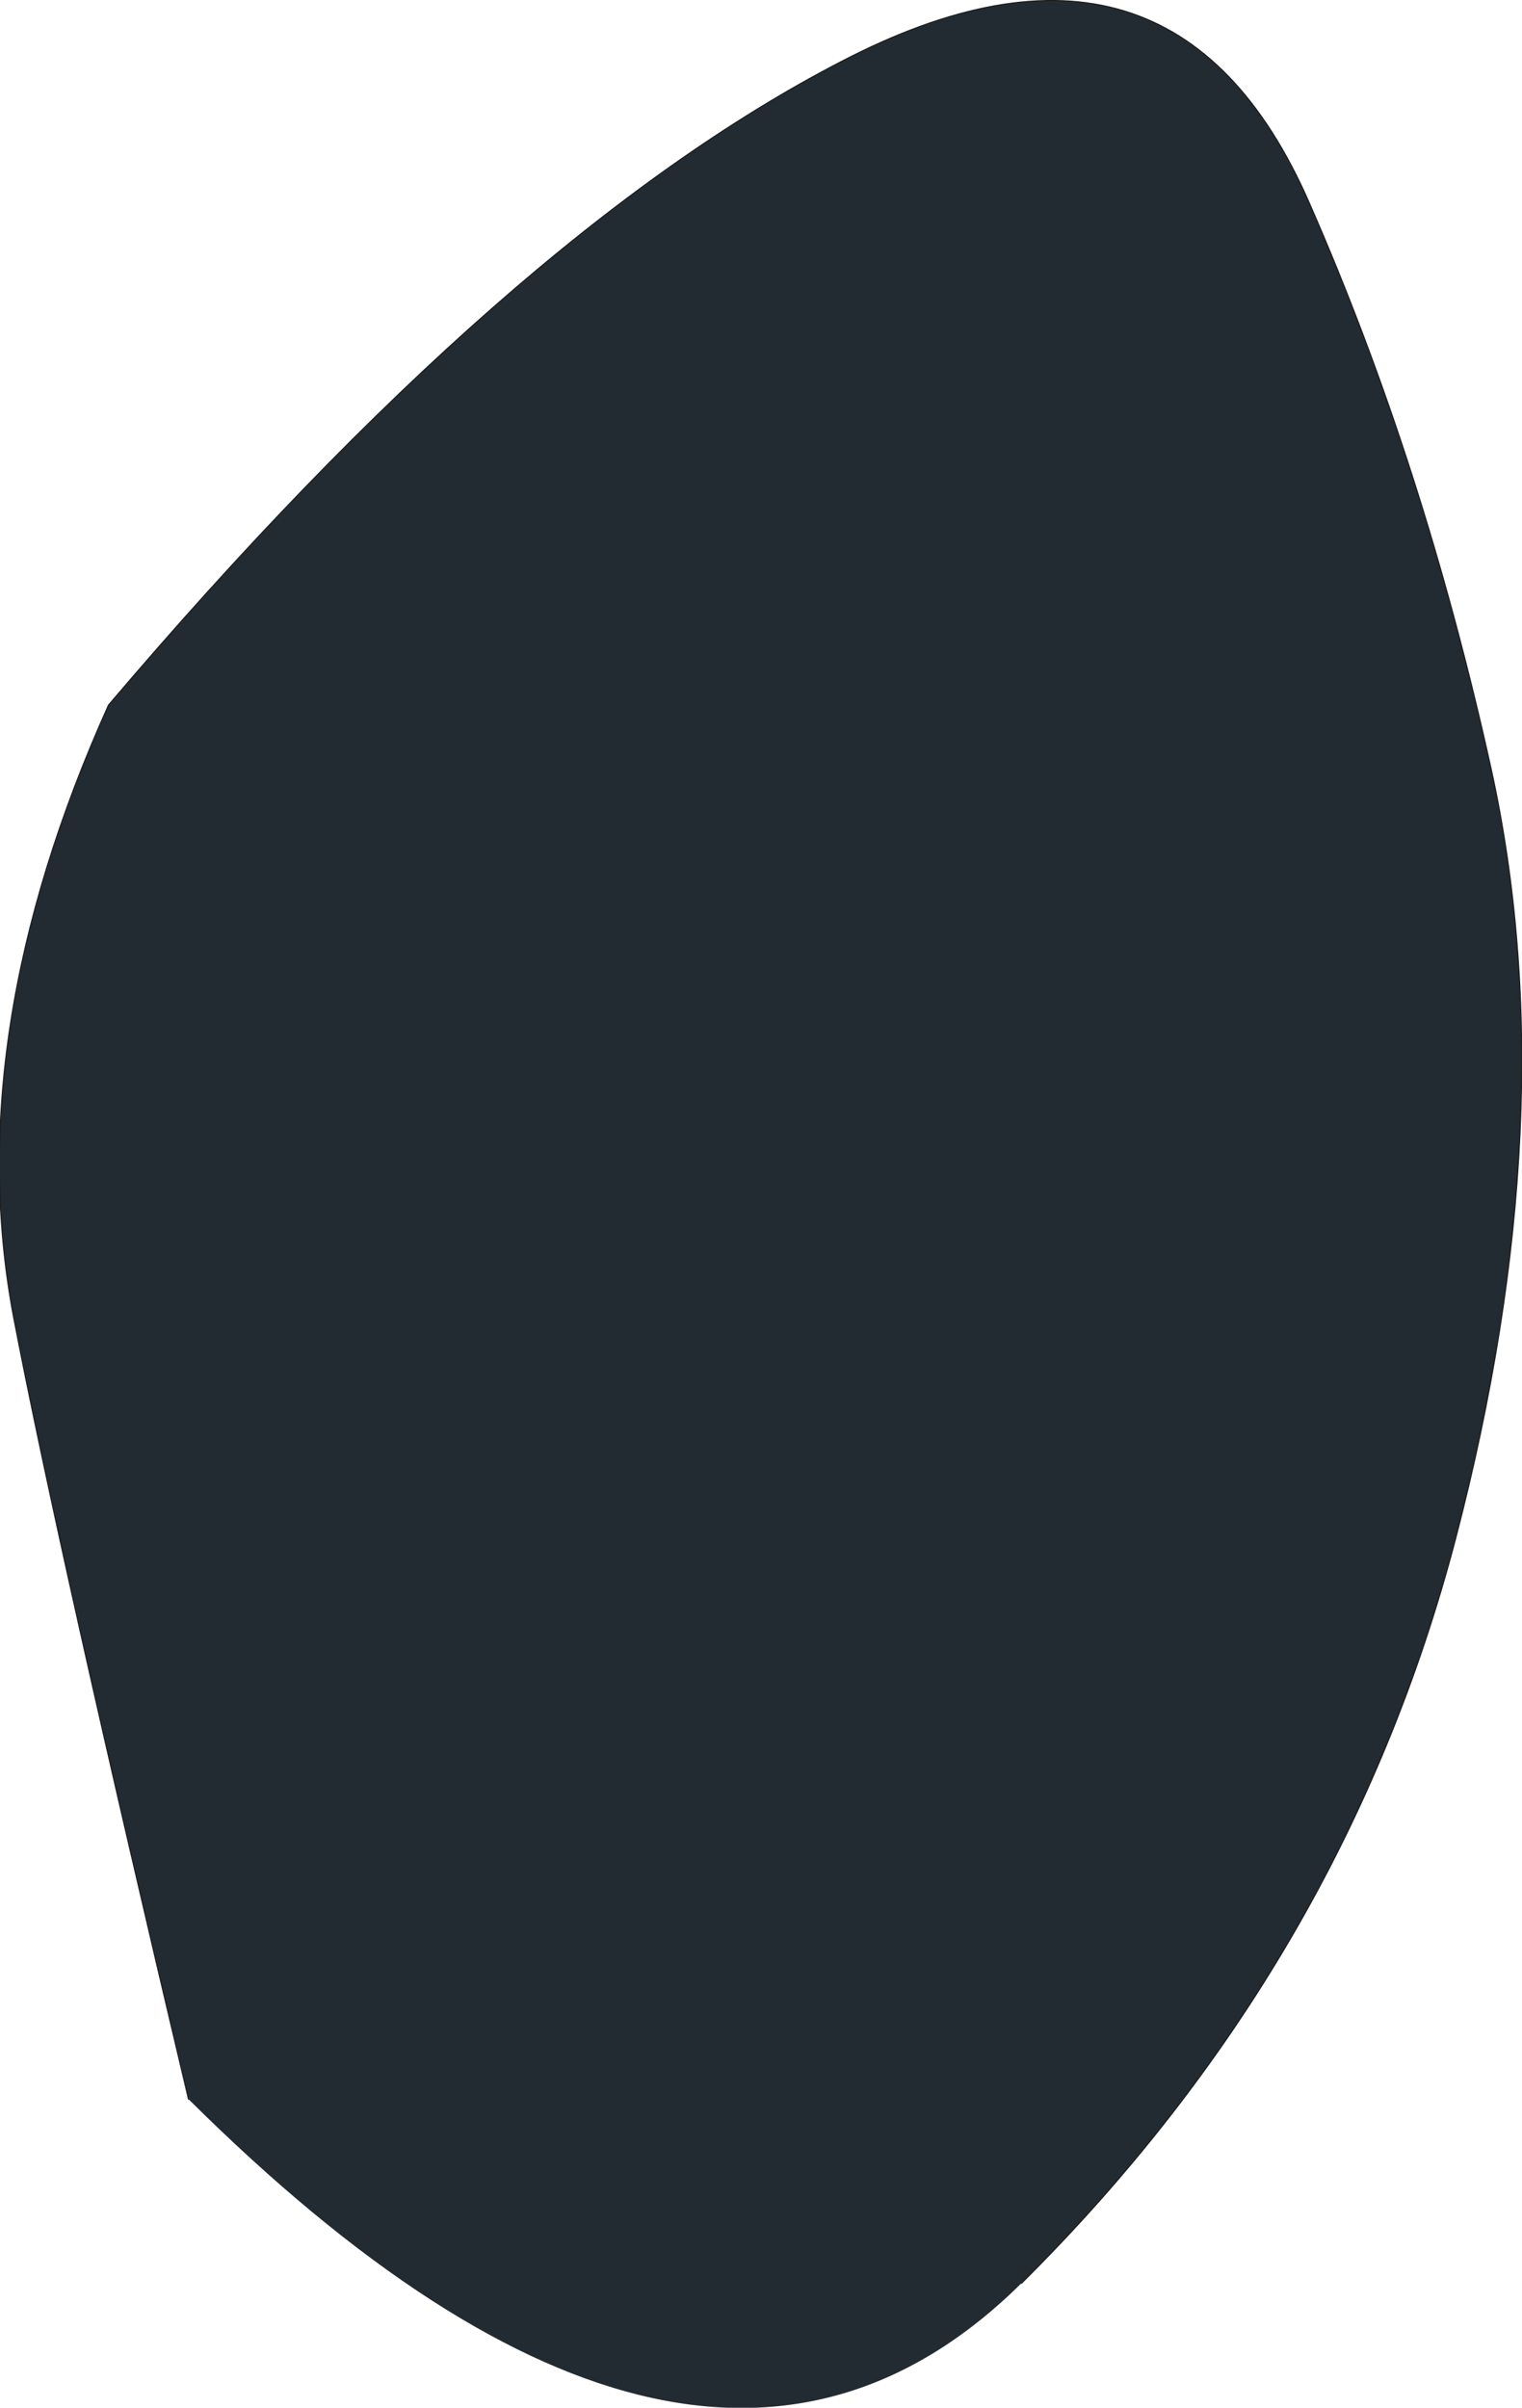 <?xml version="1.0" encoding="UTF-8" standalone="no"?>
<svg xmlns:xlink="http://www.w3.org/1999/xlink" height="105.35px" width="66.6px" xmlns="http://www.w3.org/2000/svg">
  <g transform="matrix(1.0, 0.0, 0.0, 1.0, 33.15, 51.2)">
    <path d="M-24.9 40.65 Q-30.6 16.6 -32.55 6.45 -34.9 -5.9 -28.4 -20.35 -10.85 -41.0 3.65 -48.5 18.15 -56.05 24.15 -42.3 29.15 -30.9 32.1 -17.55 35.4 -2.5 30.55 16.1 25.7 34.65 11.55 48.7 -2.65 62.75 -24.9 40.65" fill="#232b32" fill-rule="evenodd" stroke="none"/>
    <path d="M-24.9 40.65 Q-30.6 16.6 -32.55 6.45 -34.9 -5.9 -28.4 -20.35 -10.85 -41.0 3.65 -48.5 18.15 -56.05 24.15 -42.3 29.15 -30.9 32.1 -17.55 35.4 -2.5 30.55 16.1 25.7 34.65 11.55 48.7" fill="none" stroke="#1d1d1d" stroke-linecap="round" stroke-linejoin="round" stroke-width="0.05"/>
  </g>
</svg>
